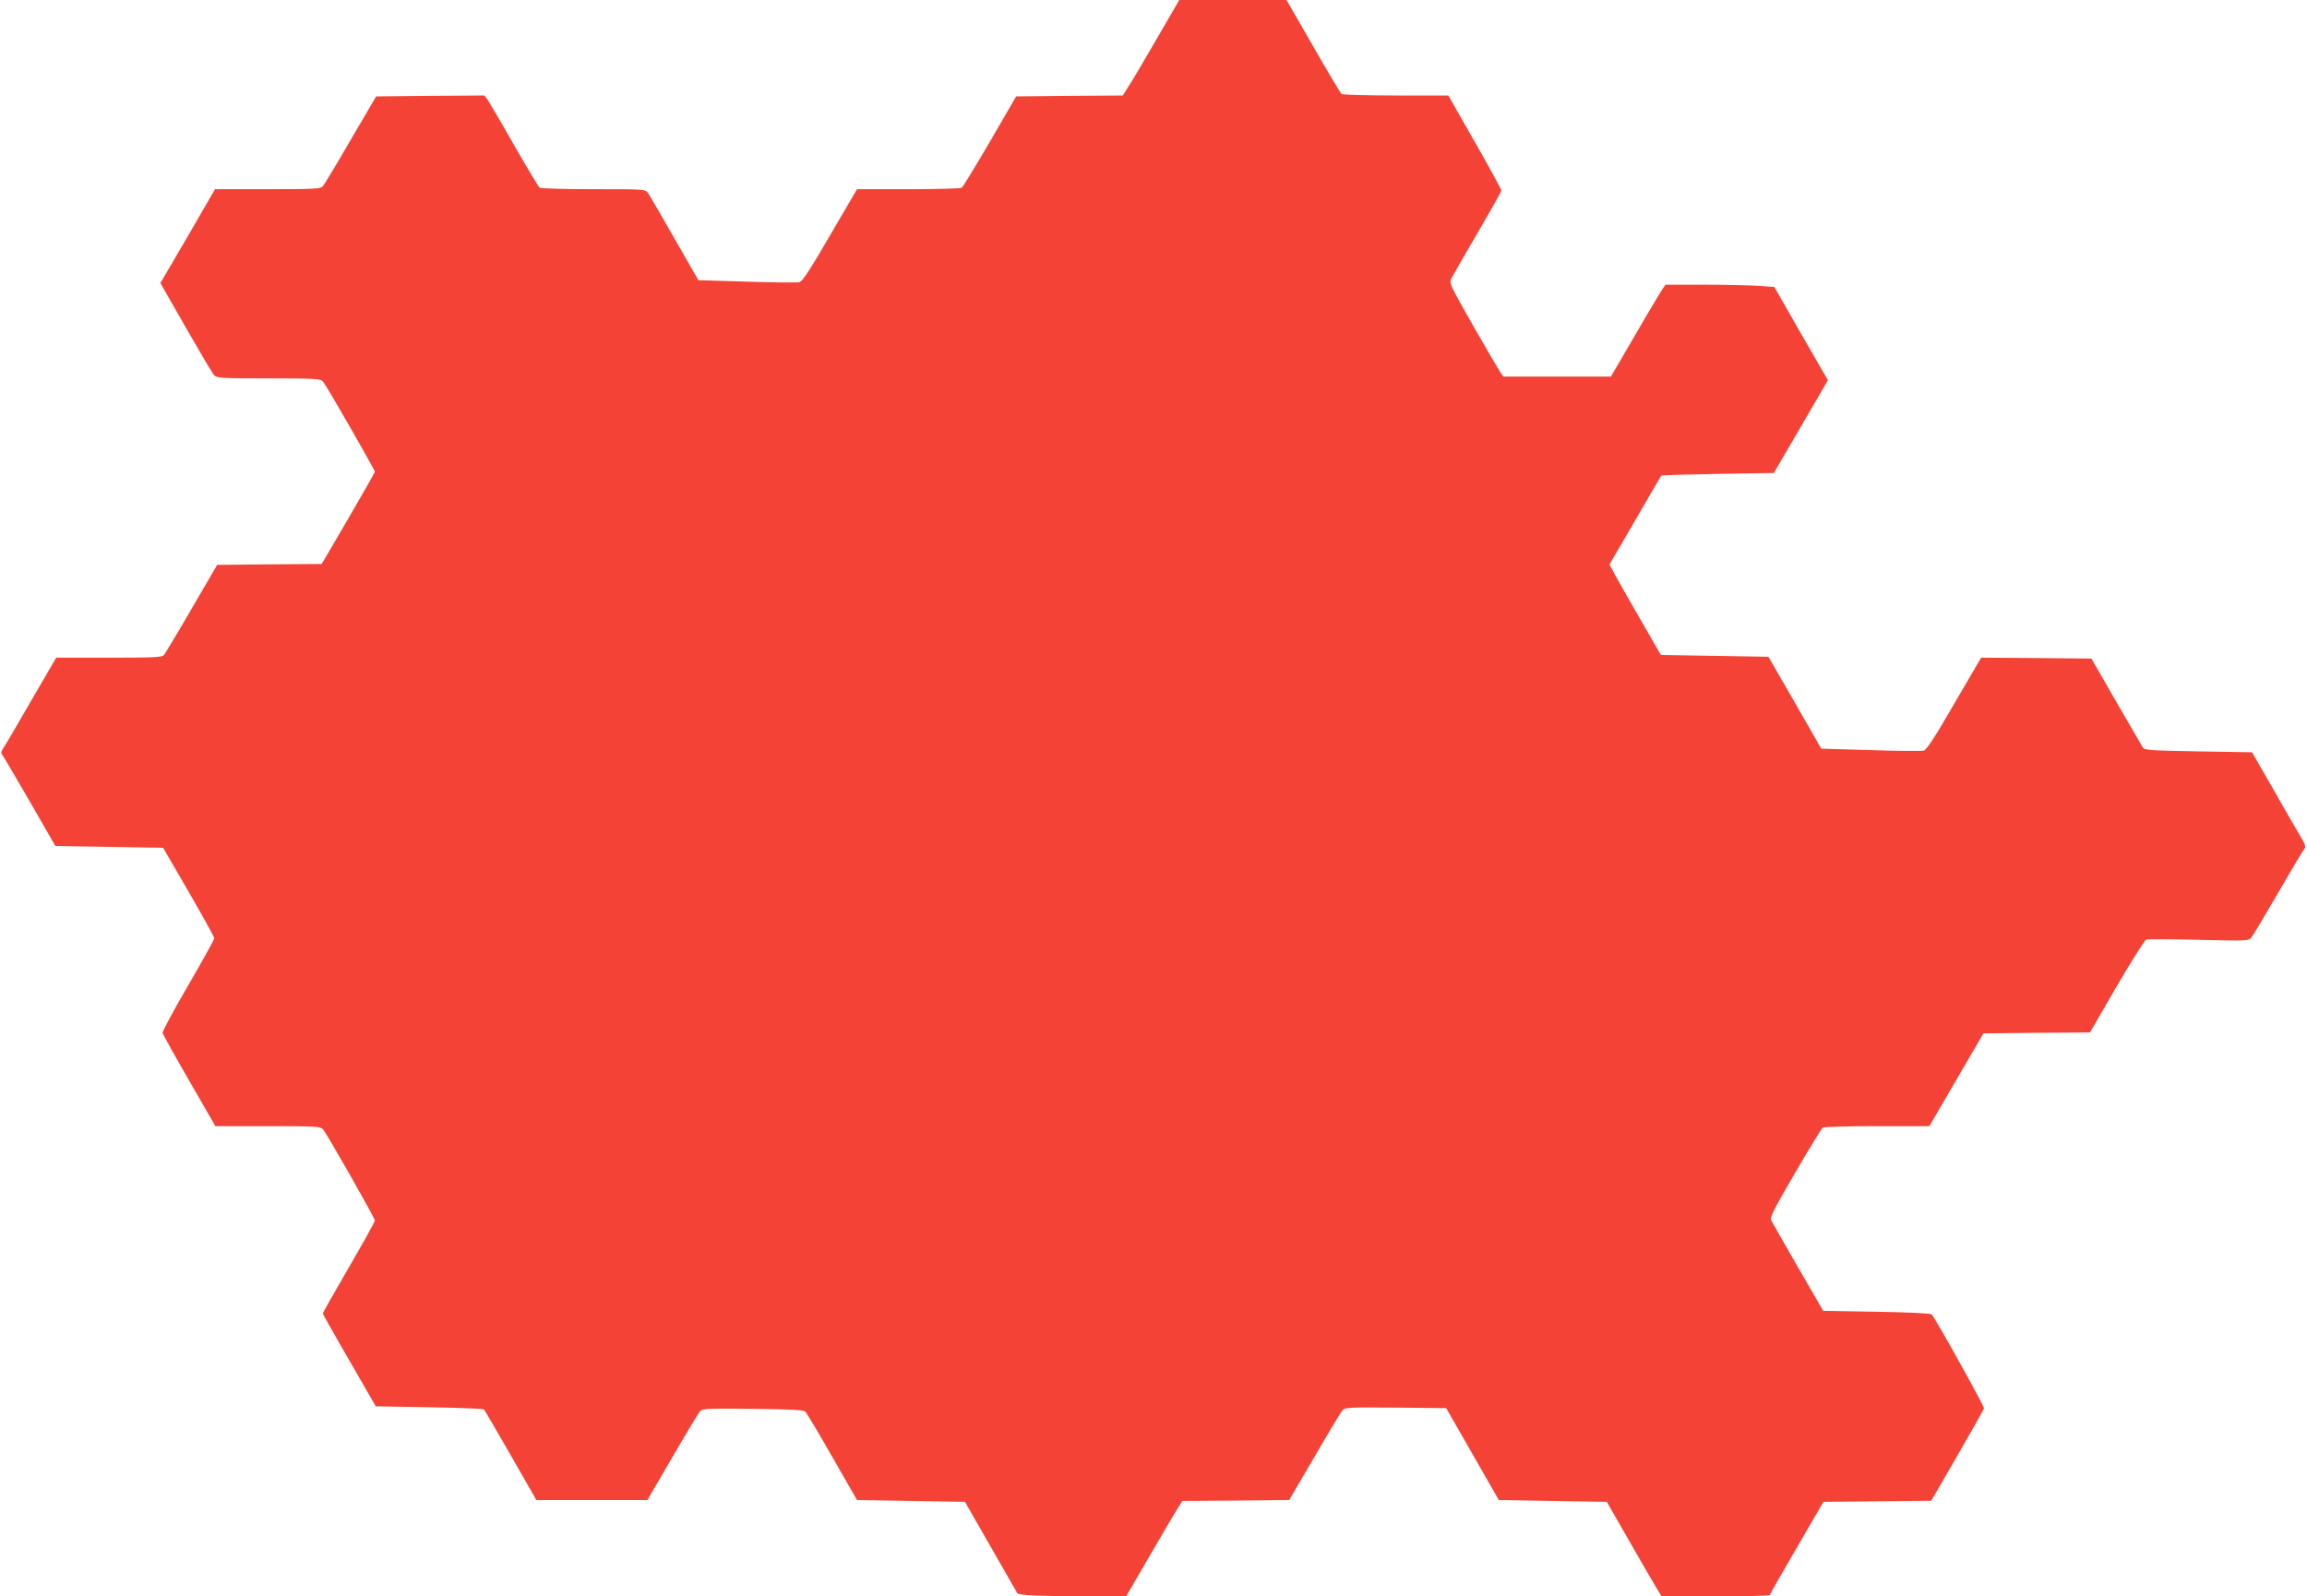<?xml version="1.0" standalone="no"?>
<!DOCTYPE svg PUBLIC "-//W3C//DTD SVG 20010904//EN"
 "http://www.w3.org/TR/2001/REC-SVG-20010904/DTD/svg10.dtd">
<svg version="1.0" xmlns="http://www.w3.org/2000/svg"
 width="1280pt" height="886pt" viewBox="0 0 1280 886"
 preserveAspectRatio="xMidYMid meet">
<g transform="translate(0,886) scale(0.1,-0.1)"
fill="#f44336" stroke="none">
<path d="M6420 8648 c-68 -117 -138 -237 -157 -265 l-33 -53 -296 -2 -296 -3
-145 -250 c-80 -137 -151 -253 -157 -257 -6 -4 -139 -8 -296 -8 l-285 0 -149
-255 c-113 -195 -154 -257 -171 -261 -13 -3 -144 -2 -292 3 l-268 8 -132 230
c-72 127 -138 240 -147 253 -17 22 -18 22 -304 22 -158 0 -292 4 -298 8 -5 4
-68 108 -139 232 -70 124 -137 237 -147 253 l-20 27 -300 -2 -301 -3 -141
-241 c-77 -133 -147 -249 -155 -258 -12 -14 -48 -16 -306 -16 l-292 0 -151
-261 -152 -260 141 -247 c78 -136 148 -255 157 -264 14 -16 41 -18 302 -18
261 0 288 -2 302 -17 17 -19 288 -491 288 -501 0 -3 -66 -120 -147 -259 l-148
-253 -290 -2 -290 -3 -141 -242 c-77 -133 -147 -249 -154 -258 -11 -13 -54
-15 -305 -15 l-293 0 -138 -237 c-75 -131 -145 -250 -155 -264 -12 -17 -15
-29 -8 -36 5 -5 74 -122 153 -259 l143 -249 299 -5 299 -5 142 -245 c78 -135
142 -250 142 -257 1 -6 -65 -124 -145 -262 -80 -137 -144 -256 -142 -264 2 -7
68 -127 148 -265 l145 -252 291 0 c265 0 292 -2 306 -17 22 -26 288 -493 288
-507 0 -6 -65 -124 -145 -261 -80 -138 -145 -252 -144 -255 0 -3 66 -120 147
-260 l147 -255 297 -5 c163 -3 300 -8 303 -12 4 -4 71 -119 149 -255 l142
-248 308 0 308 0 140 240 c76 132 146 247 154 255 12 12 58 14 292 11 205 -2
280 -6 290 -15 7 -7 75 -120 150 -252 l137 -239 300 -5 299 -5 146 -255 146
-255 44 -7 c25 -3 160 -7 302 -7 l256 -1 132 227 c73 126 143 245 156 265 l24
38 296 2 297 3 141 241 c77 133 147 249 155 258 12 15 44 16 294 14 l281 -3
146 -255 146 -255 299 -5 300 -5 132 -230 c72 -126 141 -245 152 -262 l21 -33
300 0 c165 0 300 4 300 8 0 4 67 122 149 262 l148 255 299 3 299 3 145 250
c80 138 146 256 148 263 2 11 -267 495 -290 521 -5 6 -127 12 -305 15 l-297 5
-139 240 c-76 132 -143 250 -149 261 -9 19 10 55 132 265 78 134 147 247 154
251 6 4 142 8 301 8 l290 0 150 258 150 257 296 3 295 2 147 254 c82 140 155
257 165 261 9 3 140 3 292 -1 262 -6 276 -6 291 12 9 11 76 123 149 249 73
127 138 236 145 243 10 11 6 25 -21 70 -19 31 -87 149 -151 262 l-118 205
-298 5 c-251 4 -300 7 -307 20 -5 8 -71 123 -148 255 l-138 240 -306 3 -306 2
-149 -255 c-107 -186 -154 -257 -170 -261 -12 -3 -144 -2 -295 3 l-273 8 -146
255 -147 255 -298 5 -299 5 -112 195 c-62 107 -126 220 -143 251 l-30 56 142
244 c77 134 143 246 145 249 3 3 144 7 315 10 l310 5 150 257 150 258 -149
258 -148 259 -95 7 c-52 3 -188 6 -302 6 l-207 0 -19 -27 c-10 -16 -79 -130
-151 -255 l-133 -228 -298 0 -299 0 -19 28 c-10 15 -78 131 -151 259 -129 227
-132 233 -117 260 8 15 73 129 145 252 72 123 131 228 131 234 0 6 -66 127
-147 269 l-147 258 -291 0 c-159 0 -295 4 -301 8 -6 4 -77 123 -158 265 l-148
257 -297 0 -298 0 -123 -212z"/>
</g>
</svg>
